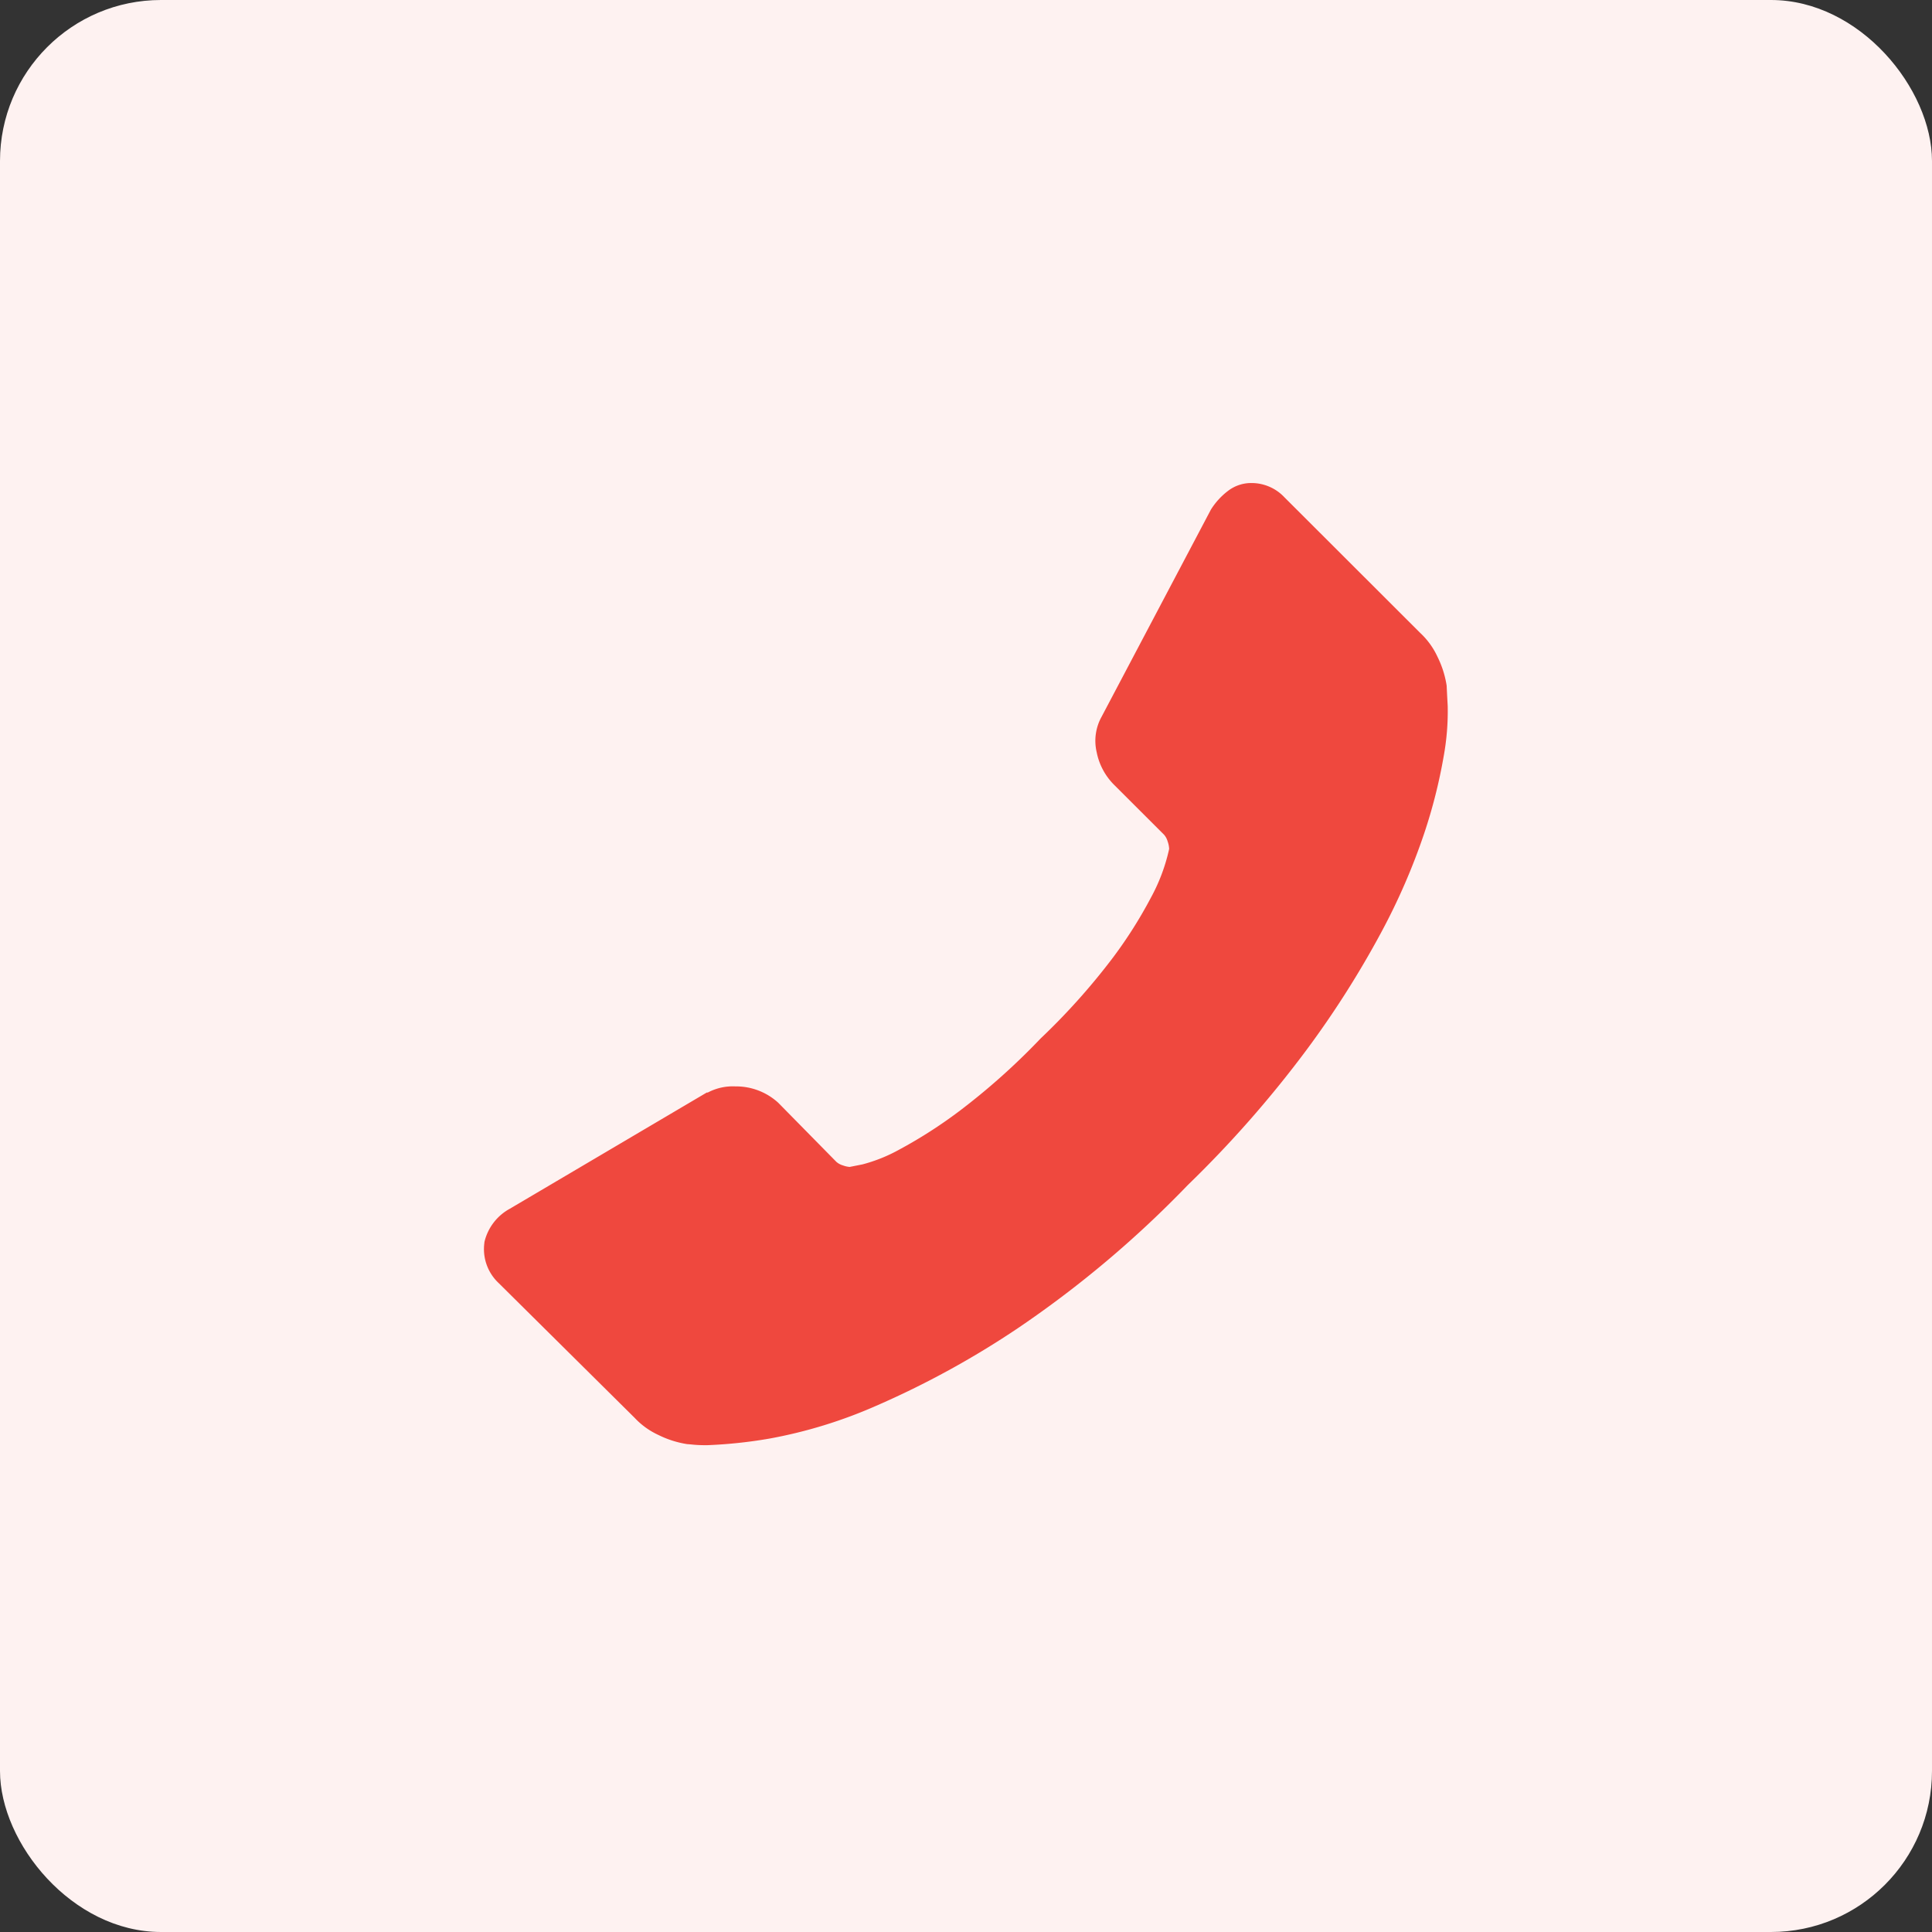 <svg xmlns="http://www.w3.org/2000/svg" xmlns:xlink="http://www.w3.org/1999/xlink" width="60" height="60" viewBox="0 0 60 60">
  <rect x="0" y="0" width="60" height="60" fill="#333333" stroke="none"/>
  <defs>
    <clipPath id="clip-path">
      <path id="Path_2805" data-name="Path 2805" d="M29.966-433.065H0V-463H29.966Z" transform="translate(-0.001 463)" fill="#ee4036"/>
    </clipPath>
  </defs>
  <g id="Group_120270" data-name="Group 120270" transform="translate(-810 -831)">
    <g id="Group_120133" data-name="Group 120133" transform="translate(475 -43)">
      <rect id="Rectangle_62207" data-name="Rectangle 62207" width="60" height="60" rx="5" transform="translate(335 874)" fill="#fef2f1"/>
    </g>
    <g id="Group_11267" data-name="Group 11267" transform="translate(825 846)" opacity="0.95">
      <g id="Group_2897" data-name="Group 2897" clip-path="url(#clip-path)">
        <g id="Group_2896" data-name="Group 2896" transform="translate(0.031 0)">
          <path id="Path_2804" data-name="Path 2804" d="M-462.252-341.171a1.445,1.445,0,0,0,.444,1.266l4.215,4.178a2.373,2.373,0,0,0,.745.538,3.08,3.08,0,0,0,.9.285q.032,0,.19.016t.412.016a14.647,14.647,0,0,0,1.949-.206,14.8,14.8,0,0,0,3.3-1.013,27.683,27.683,0,0,0,4.421-2.422,32.954,32.954,0,0,0,5.26-4.431,34.712,34.712,0,0,0,3.676-4.179,29.763,29.763,0,0,0,2.345-3.688,19.83,19.83,0,0,0,1.331-3.071,16.277,16.277,0,0,0,.6-2.374,7.821,7.821,0,0,0,.127-1.567q-.031-.57-.032-.633a3.075,3.075,0,0,0-.285-.9,2.37,2.37,0,0,0-.539-.744l-4.215-4.21a1.4,1.4,0,0,0-1.014-.443,1.182,1.182,0,0,0-.729.237,2.2,2.2,0,0,0-.539.586l-3.391,6.426a1.54,1.54,0,0,0-.158,1.108,1.97,1.97,0,0,0,.539,1.013l1.553,1.551a.529.529,0,0,1,.111.206.781.781,0,0,1,.048.237,5.7,5.7,0,0,1-.57,1.519,13.96,13.96,0,0,1-1.173,1.852,20.59,20.59,0,0,1-2.25,2.516,20.969,20.969,0,0,1-2.535,2.263,14.635,14.635,0,0,1-1.854,1.187,4.946,4.946,0,0,1-1.141.459l-.4.079a.758.758,0,0,1-.206-.047.524.524,0,0,1-.206-.111l-1.806-1.836a1.942,1.942,0,0,0-1.331-.507,1.659,1.659,0,0,0-.855.19h-.032l-6.116,3.609a1.593,1.593,0,0,0-.792,1.045" transform="translate(462.266 364.754)" fill="#ee4036"/>
        </g>
      </g>
    </g>
  </g>
</svg>
